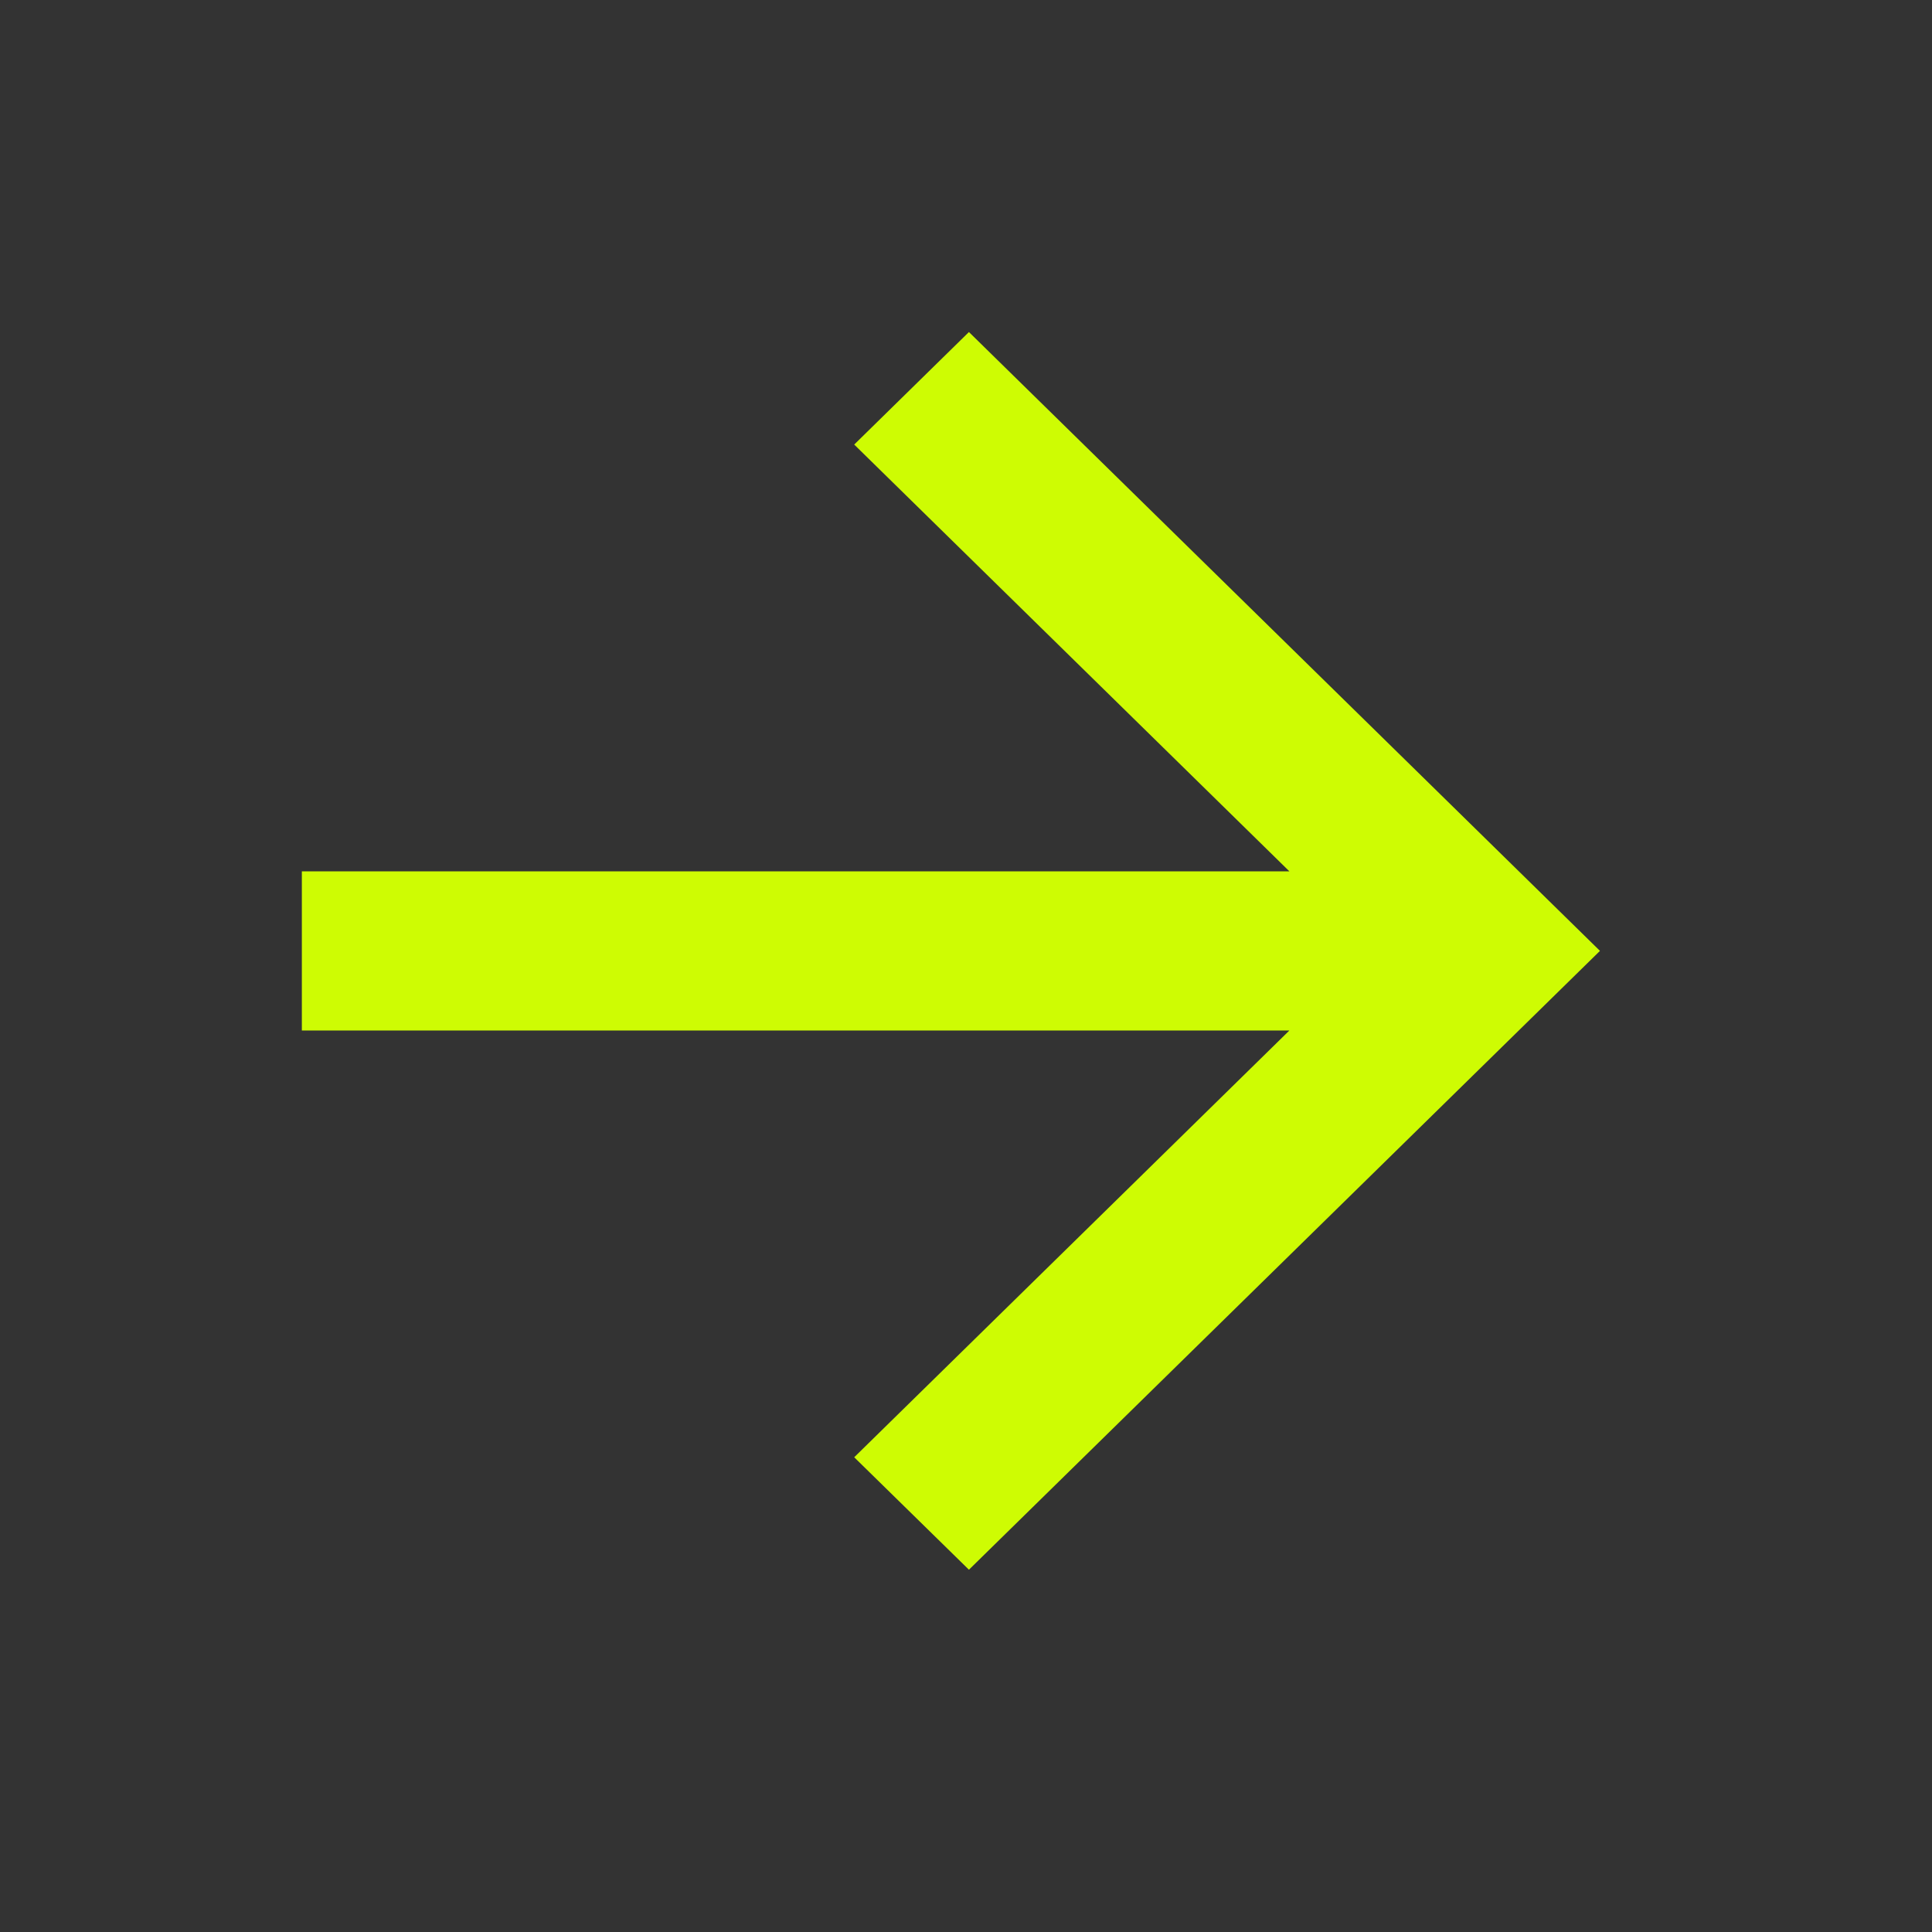 <?xml version="1.0" encoding="UTF-8"?> <svg xmlns="http://www.w3.org/2000/svg" width="29" height="29" viewBox="0 0 29 29" fill="none"><rect x="0" y="0" width="29" height="29" fill="#333333" stroke="none"/><path d="M19.354 15.468L4.531 15.468V13.079L19.354 13.079L12.822 6.673L14.544 4.984L24.016 14.273L14.544 23.562L12.822 21.874L19.354 15.468Z" fill="#CEFC03"></path></svg> 